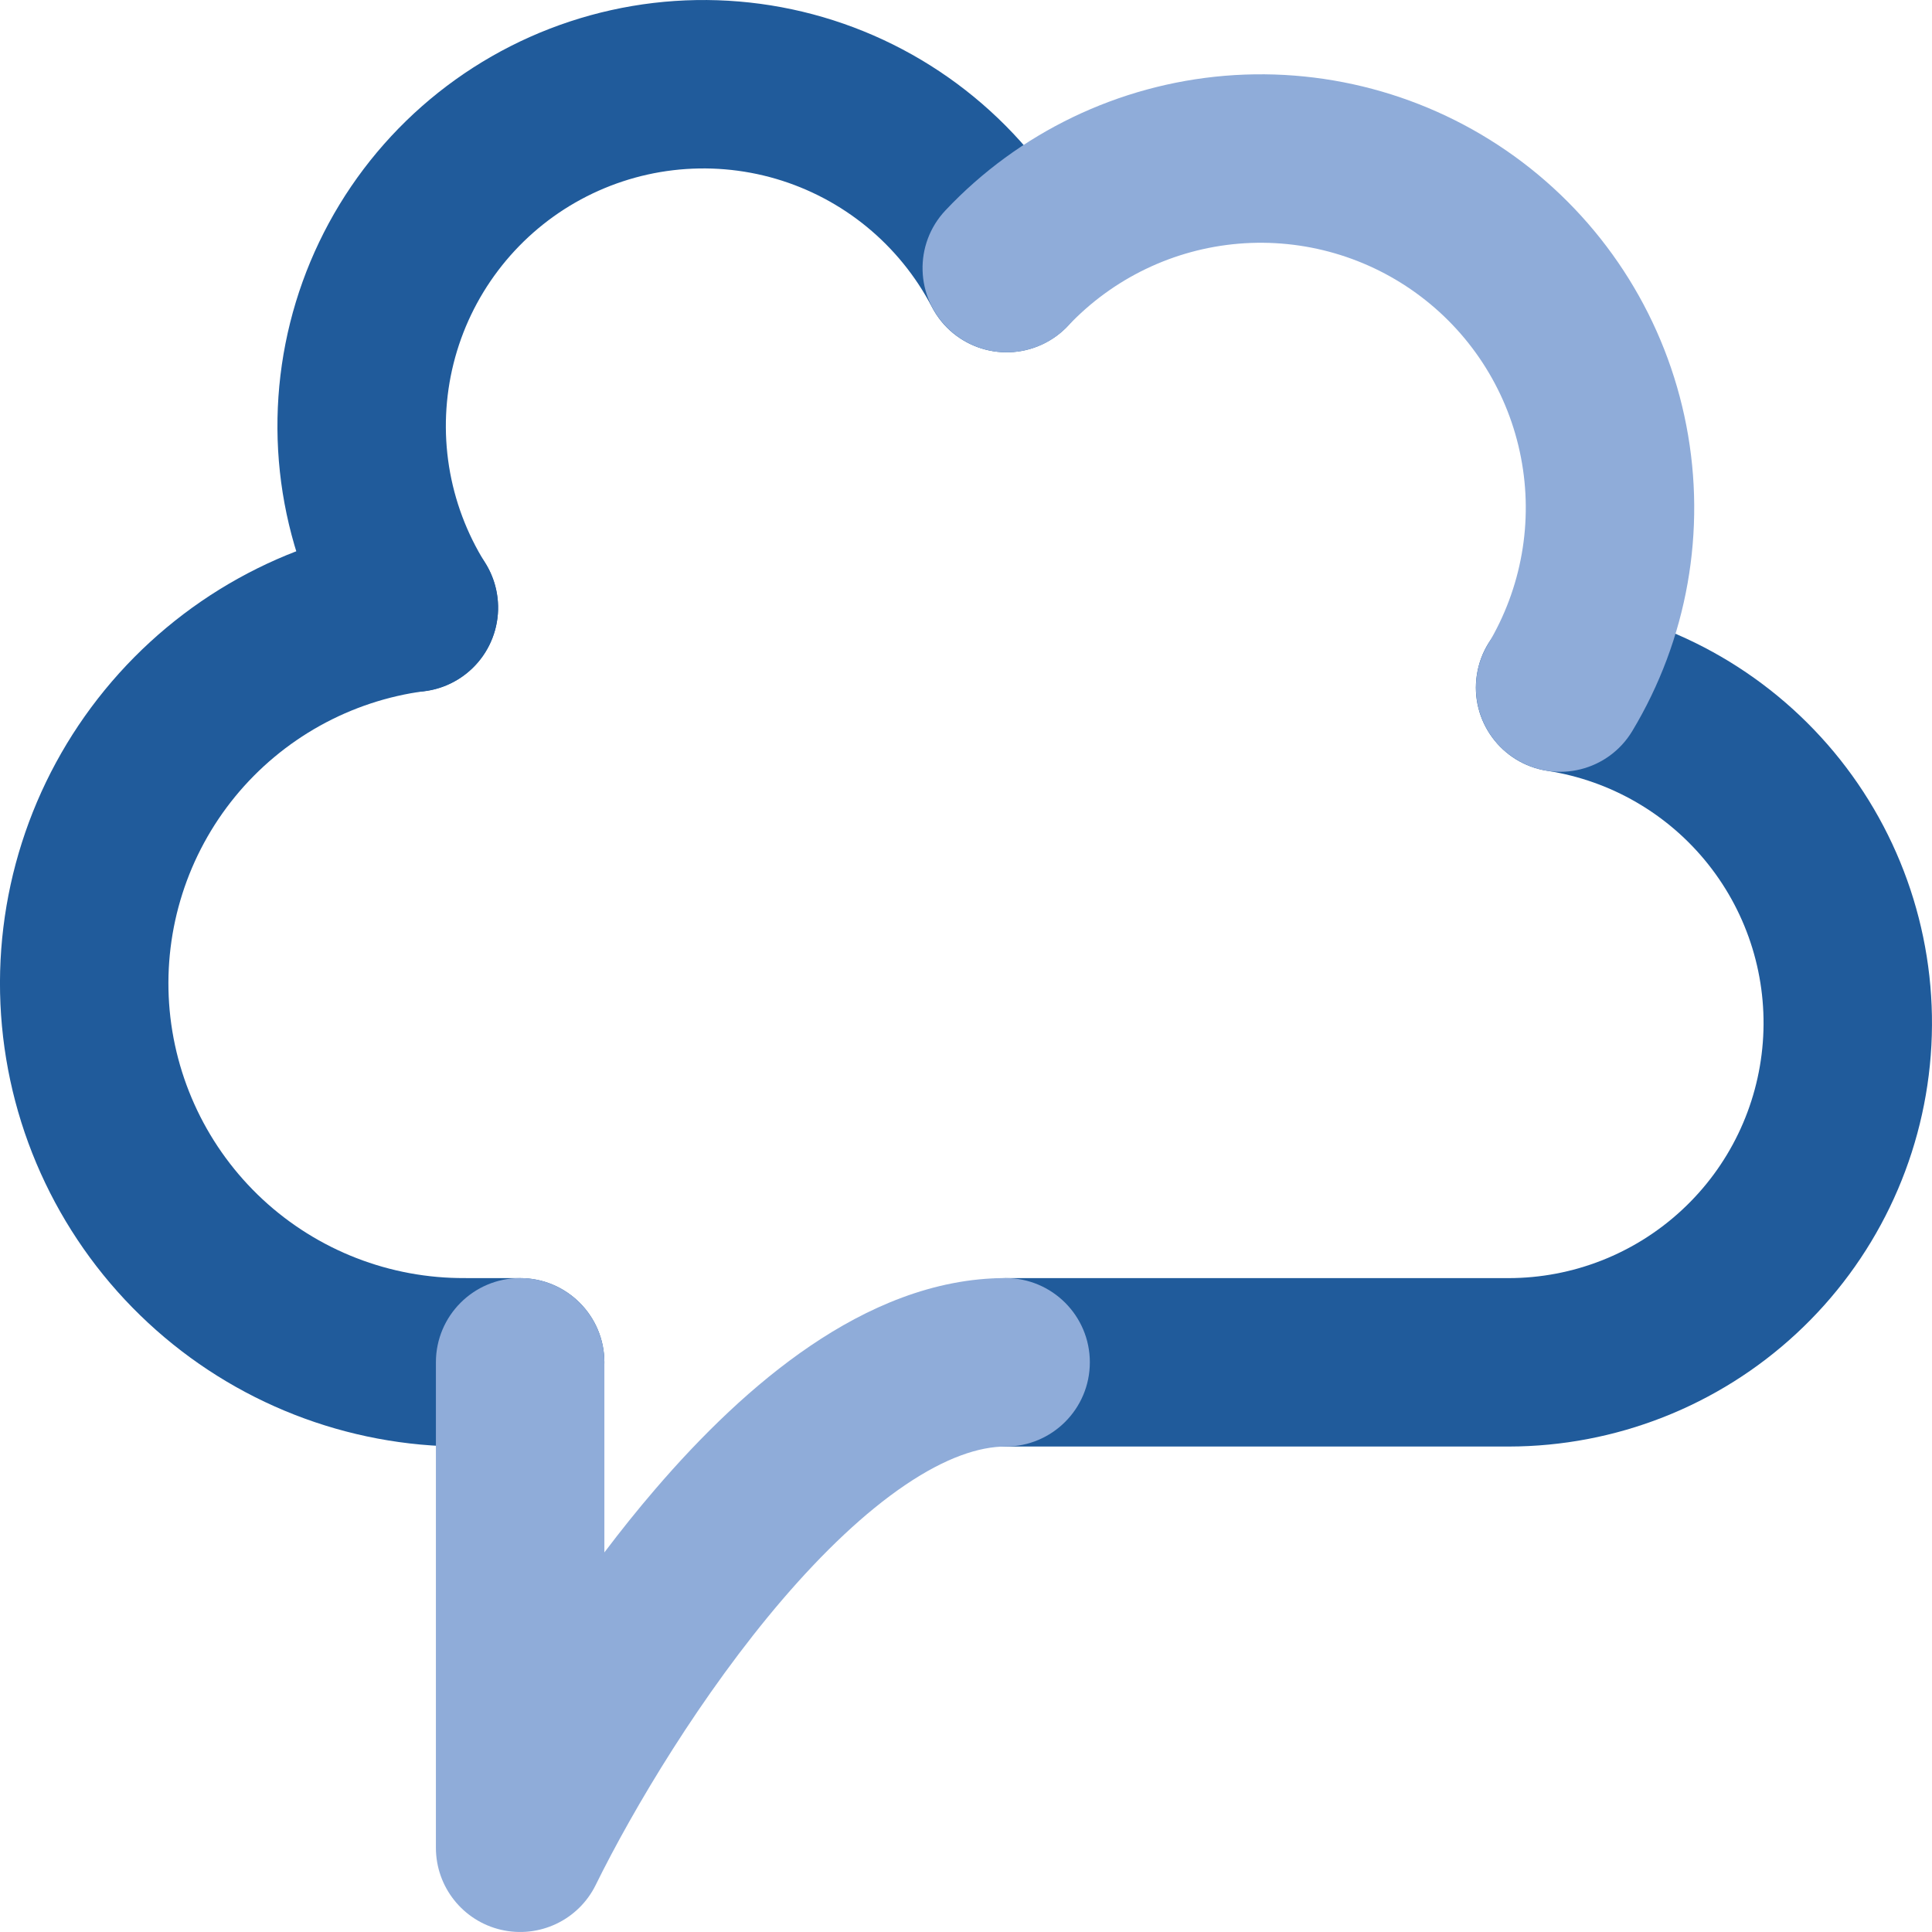 <svg width="40" height="40" viewBox="0 0 40 40" fill="none" xmlns="http://www.w3.org/2000/svg">
<path fill-rule="evenodd" clip-rule="evenodd" d="M16.064 3.702C15.374 3.5 14.651 3.44 13.938 3.524C13.225 3.608 12.536 3.836 11.912 4.193C11.289 4.55 10.744 5.03 10.311 5.603C9.878 6.175 9.564 6.83 9.39 7.527C9.216 8.224 9.184 8.948 9.297 9.658C9.41 10.367 9.665 11.046 10.046 11.655C10.558 12.471 10.312 13.547 9.496 14.059C8.68 14.57 7.604 14.324 7.093 13.508C6.461 12.502 6.04 11.379 5.853 10.205C5.667 9.032 5.719 7.833 6.007 6.681C6.295 5.528 6.813 4.446 7.53 3.498C8.247 2.551 9.148 1.758 10.178 1.168C11.209 0.577 12.349 0.201 13.528 0.061C14.708 -0.078 15.904 0.022 17.044 0.356C18.184 0.69 19.245 1.251 20.163 2.005C21.081 2.759 21.837 3.69 22.386 4.744C22.831 5.598 22.5 6.651 21.646 7.096C20.792 7.541 19.739 7.21 19.294 6.356C18.962 5.719 18.504 5.155 17.949 4.699C17.394 4.243 16.753 3.904 16.064 3.702Z" fill="#205B9B"/>
<path fill-rule="evenodd" clip-rule="evenodd" d="M32.566 12.512C31.614 12.366 30.723 13.019 30.577 13.97C30.43 14.922 31.083 15.812 32.035 15.959C33.35 16.162 34.541 16.854 35.368 17.896C36.196 18.939 36.599 20.256 36.497 21.583C36.395 22.91 35.797 24.15 34.82 25.054C33.844 25.959 32.562 26.462 31.231 26.462C31.228 26.462 31.225 26.462 31.222 26.462H20.82C19.857 26.462 19.077 27.242 19.077 28.205C19.077 29.168 19.857 29.949 20.82 29.949H31.23C31.233 29.949 31.236 29.949 31.239 29.949C33.446 29.946 35.571 29.112 37.19 27.612C38.811 26.111 39.805 24.052 39.974 21.849C40.143 19.645 39.473 17.46 38.1 15.729C36.726 13.998 34.75 12.849 32.566 12.512Z" fill="#205B9B"/>
<path fill-rule="evenodd" clip-rule="evenodd" d="M8.796 14.308C9.75 14.183 10.423 13.307 10.297 12.353C10.172 11.398 9.297 10.725 8.342 10.851C5.922 11.168 3.715 12.396 2.169 14.285C0.623 16.174 -0.145 18.58 0.022 21.015C0.189 23.45 1.278 25.729 3.068 27.389C4.847 29.04 7.185 29.954 9.61 29.949C9.62 29.949 9.631 29.949 9.641 29.949H10.769C11.732 29.949 12.513 29.168 12.513 28.205C12.513 27.242 11.732 26.462 10.769 26.462H9.679C9.662 26.461 9.646 26.461 9.629 26.461C8.076 26.471 6.578 25.889 5.439 24.833C4.301 23.776 3.608 22.326 3.501 20.776C3.395 19.227 3.884 17.695 4.867 16.494C5.851 15.292 7.256 14.51 8.796 14.308Z" fill="#205B9B"/>
<path fill-rule="evenodd" clip-rule="evenodd" d="M10.769 26.461C11.732 26.461 12.513 27.242 12.513 28.205V32.141C12.848 31.698 13.197 31.261 13.56 30.839C14.517 29.723 15.605 28.658 16.782 27.861C17.949 27.07 19.325 26.461 20.82 26.461C21.783 26.461 22.564 27.242 22.564 28.205C22.564 29.168 21.783 29.949 20.82 29.949C20.275 29.949 19.58 30.177 18.738 30.748C17.905 31.312 17.045 32.132 16.206 33.109C14.528 35.066 13.111 37.447 12.333 39.027C11.975 39.754 11.163 40.138 10.373 39.954C9.584 39.77 9.025 39.067 9.025 38.256V28.205C9.025 27.242 9.806 26.461 10.769 26.461Z" fill="#8FACD9"/>
<path fill-rule="evenodd" clip-rule="evenodd" d="M29.417 6.14C28.339 5.323 26.997 4.933 25.648 5.045C24.3 5.157 23.04 5.763 22.112 6.747C21.451 7.447 20.347 7.479 19.647 6.819C18.947 6.158 18.915 5.054 19.576 4.354C21.094 2.744 23.154 1.753 25.36 1.569C27.565 1.386 29.76 2.024 31.524 3.361C33.287 4.698 34.495 6.639 34.914 8.812C35.334 10.985 34.936 13.236 33.796 15.133C33.301 15.959 32.23 16.226 31.404 15.73C30.578 15.234 30.311 14.163 30.807 13.338C31.503 12.178 31.747 10.801 31.49 9.473C31.234 8.144 30.496 6.957 29.417 6.14Z" fill="#8FACD9"/>
</svg>
